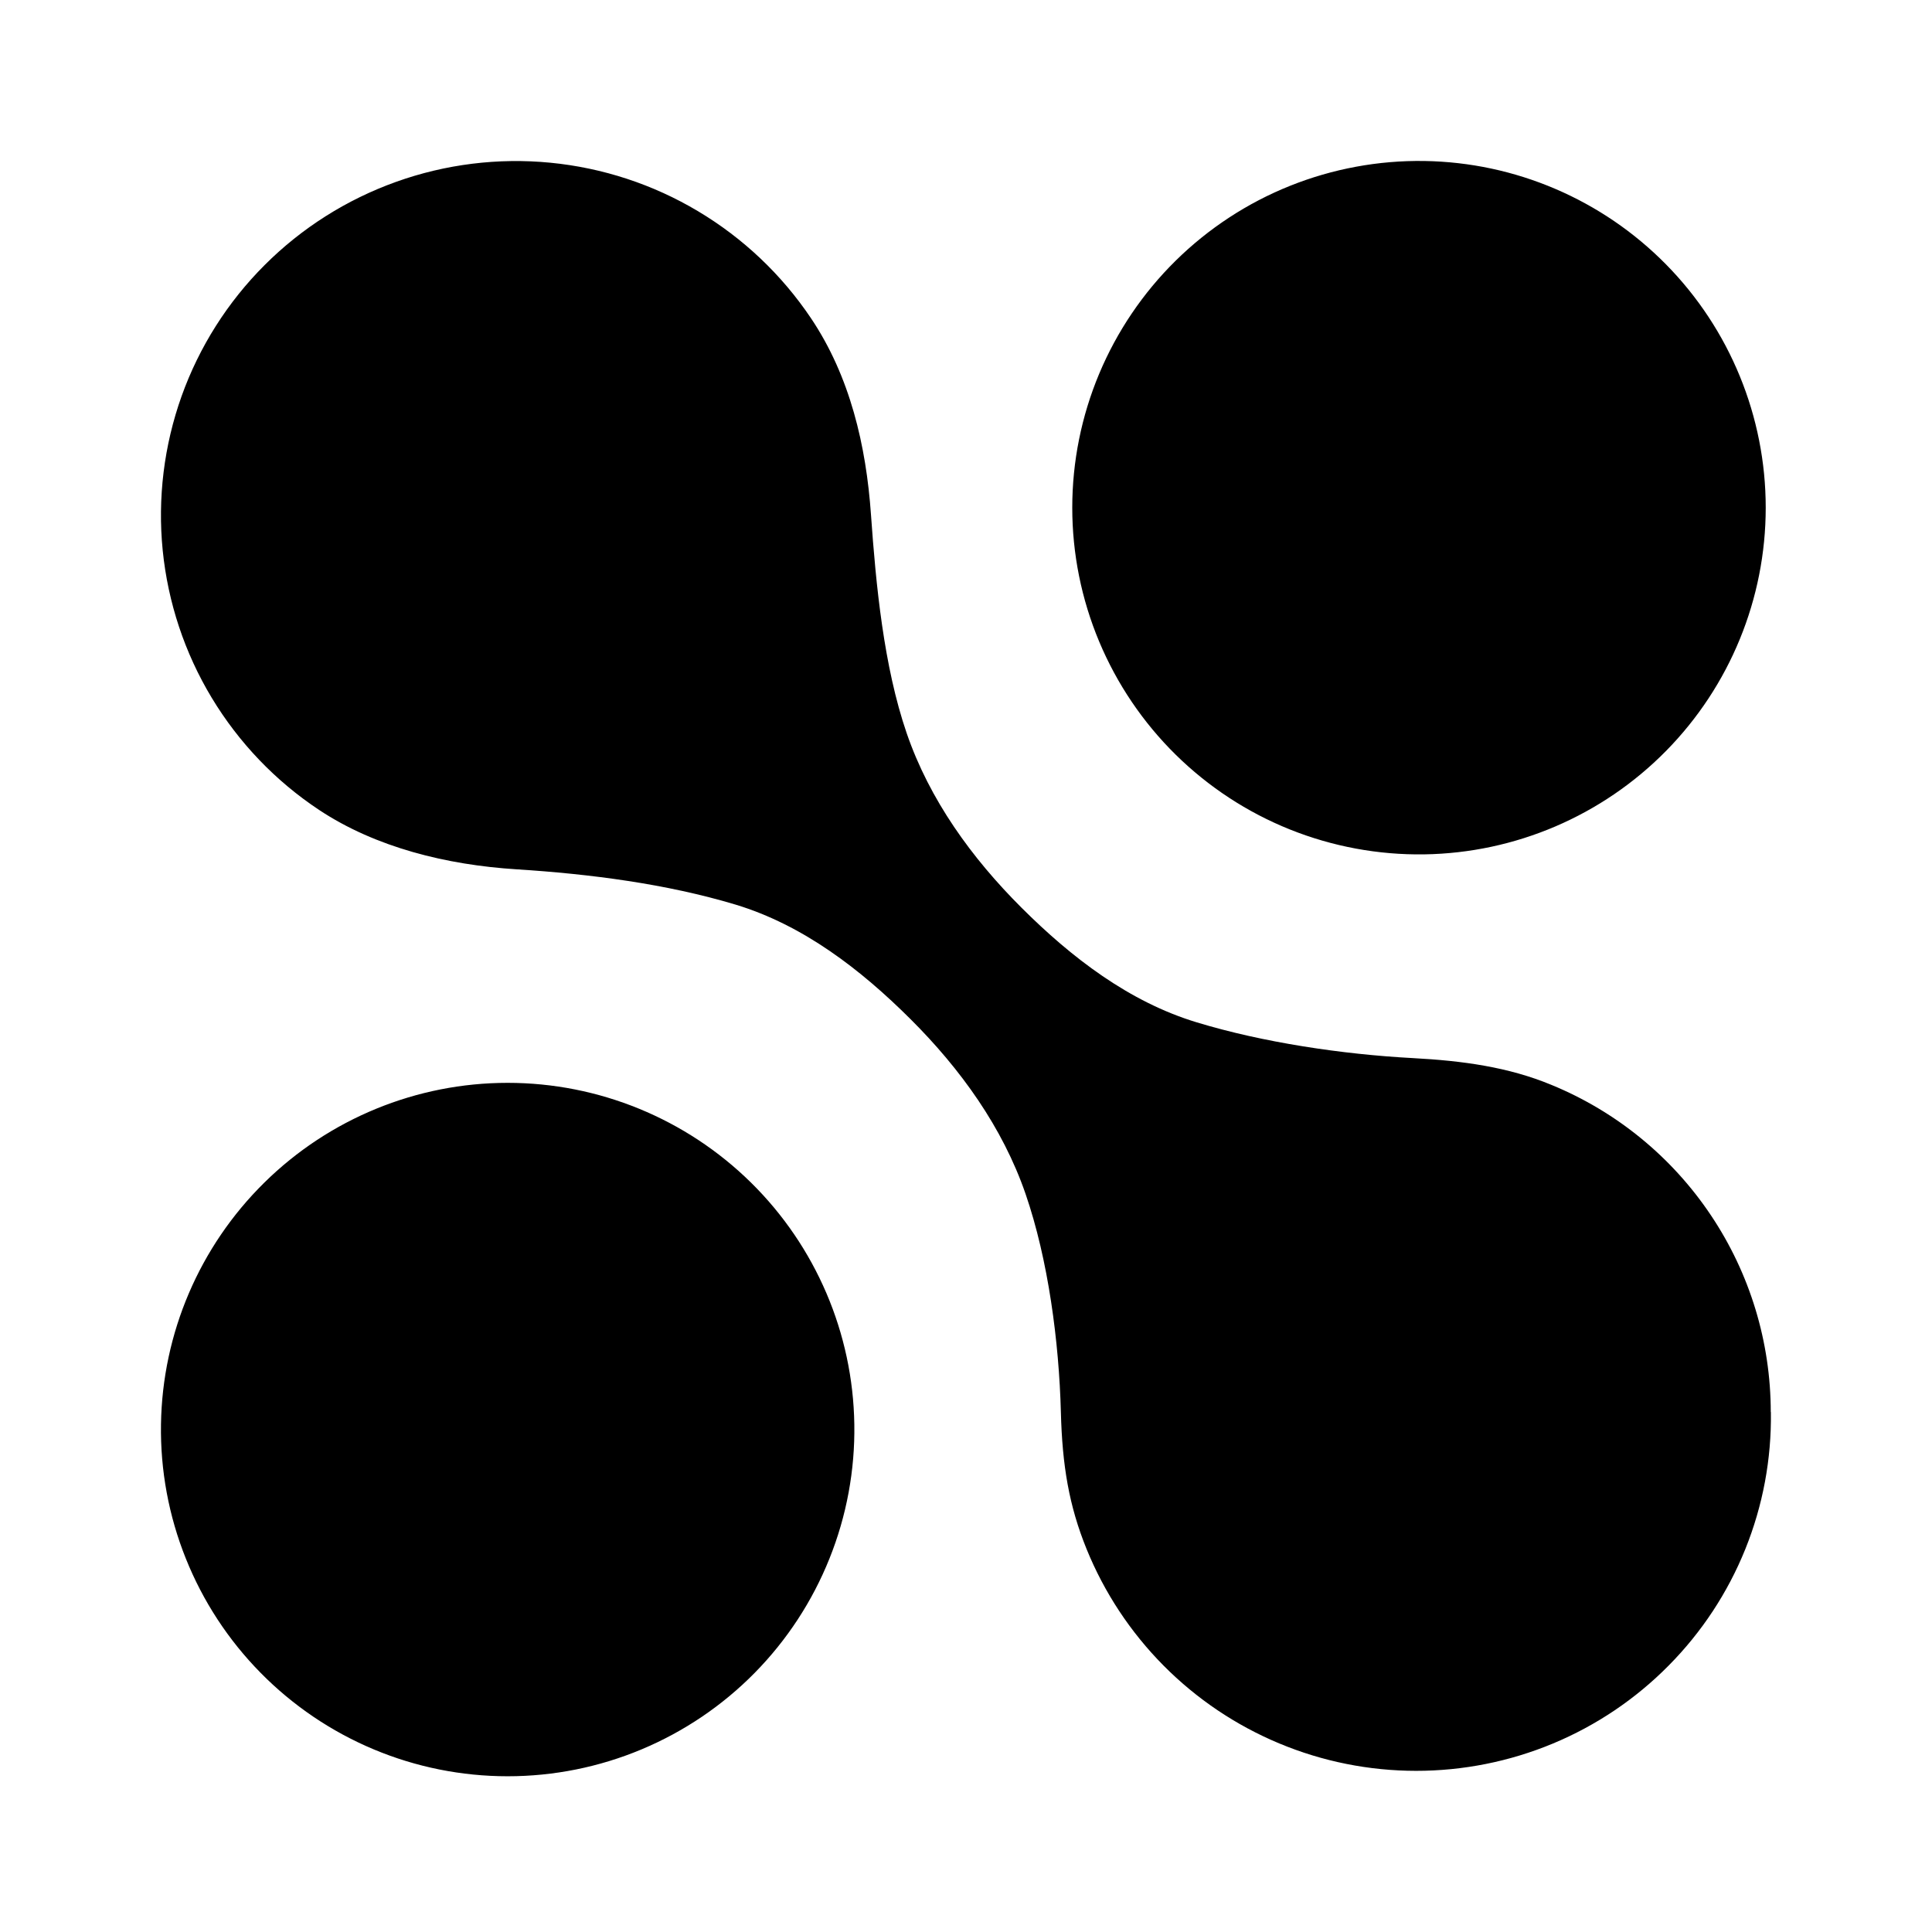 <svg width="46" height="46" viewBox="0 0 46 46" fill="none" xmlns="http://www.w3.org/2000/svg">
<path fill-rule="evenodd" clip-rule="evenodd" d="M33.911 20.342C32.817 20.358 31.73 20.157 30.714 19.75C29.698 19.343 28.773 18.737 27.993 17.969C27.213 17.201 26.594 16.285 26.171 15.276C25.748 14.266 25.53 13.182 25.53 12.088C25.53 10.993 25.748 9.909 26.171 8.899C26.594 7.89 27.213 6.974 27.993 6.206C28.773 5.438 29.698 4.832 30.714 4.425C31.73 4.018 32.817 3.817 33.911 3.833C36.079 3.866 38.146 4.751 39.667 6.295C41.188 7.839 42.041 9.92 42.041 12.088C42.041 14.255 41.188 16.336 39.667 17.88C38.146 19.424 36.079 20.309 33.911 20.342ZM42.161 33.62C42.16 31.951 41.664 30.319 40.734 28.932C39.805 27.545 38.484 26.465 36.94 25.831C35.914 25.405 34.824 25.256 33.639 25.193C31.956 25.103 30.064 24.819 28.495 24.342C26.885 23.855 25.511 22.799 24.324 21.614C23.136 20.43 22.131 19.04 21.587 17.455C21.041 15.864 20.855 13.923 20.738 12.259C20.623 10.611 20.24 8.962 19.308 7.575C18.611 6.538 17.693 5.669 16.62 5.029C15.548 4.389 14.347 3.995 13.103 3.874C11.86 3.753 10.606 3.909 9.43 4.33C8.254 4.751 7.185 5.427 6.302 6.31C5.419 7.192 4.743 8.259 4.323 9.434C3.904 10.61 3.75 11.863 3.874 13.105C3.999 14.347 4.397 15.546 5.041 16.614C5.686 17.683 6.559 18.596 7.599 19.285C8.941 20.175 10.631 20.593 12.299 20.698C14.049 20.809 15.864 21.043 17.512 21.538C19.12 22.024 20.493 23.082 21.681 24.267C22.869 25.451 23.872 26.841 24.418 28.426C24.959 29.996 25.215 31.949 25.259 33.622C25.292 34.893 25.451 35.847 25.871 36.882C26.292 37.918 26.915 38.861 27.702 39.655C28.489 40.449 29.426 41.08 30.458 41.51C31.49 41.941 32.597 42.162 33.716 42.163C34.834 42.163 35.941 41.943 36.974 41.513C38.007 41.083 38.944 40.452 39.73 39.656C40.517 38.862 41.137 37.92 41.555 36.884C41.973 35.848 42.18 34.739 42.164 33.622L42.161 33.62ZM3.833 33.912C3.816 35.006 4.017 36.093 4.425 37.109C4.832 38.125 5.437 39.05 6.206 39.83C6.974 40.61 7.889 41.229 8.899 41.652C9.909 42.075 10.992 42.292 12.087 42.292C13.182 42.292 14.265 42.075 15.275 41.652C16.285 41.229 17.201 40.61 17.969 39.83C18.737 39.05 19.342 38.125 19.749 37.109C20.157 36.093 20.358 35.006 20.341 33.912C20.308 31.744 19.424 29.677 17.88 28.156C16.335 26.635 14.255 25.782 12.087 25.782C9.92 25.782 7.839 26.635 6.295 28.156C4.75 29.677 3.866 31.744 3.833 33.912Z" fill="black"/>
</svg>
